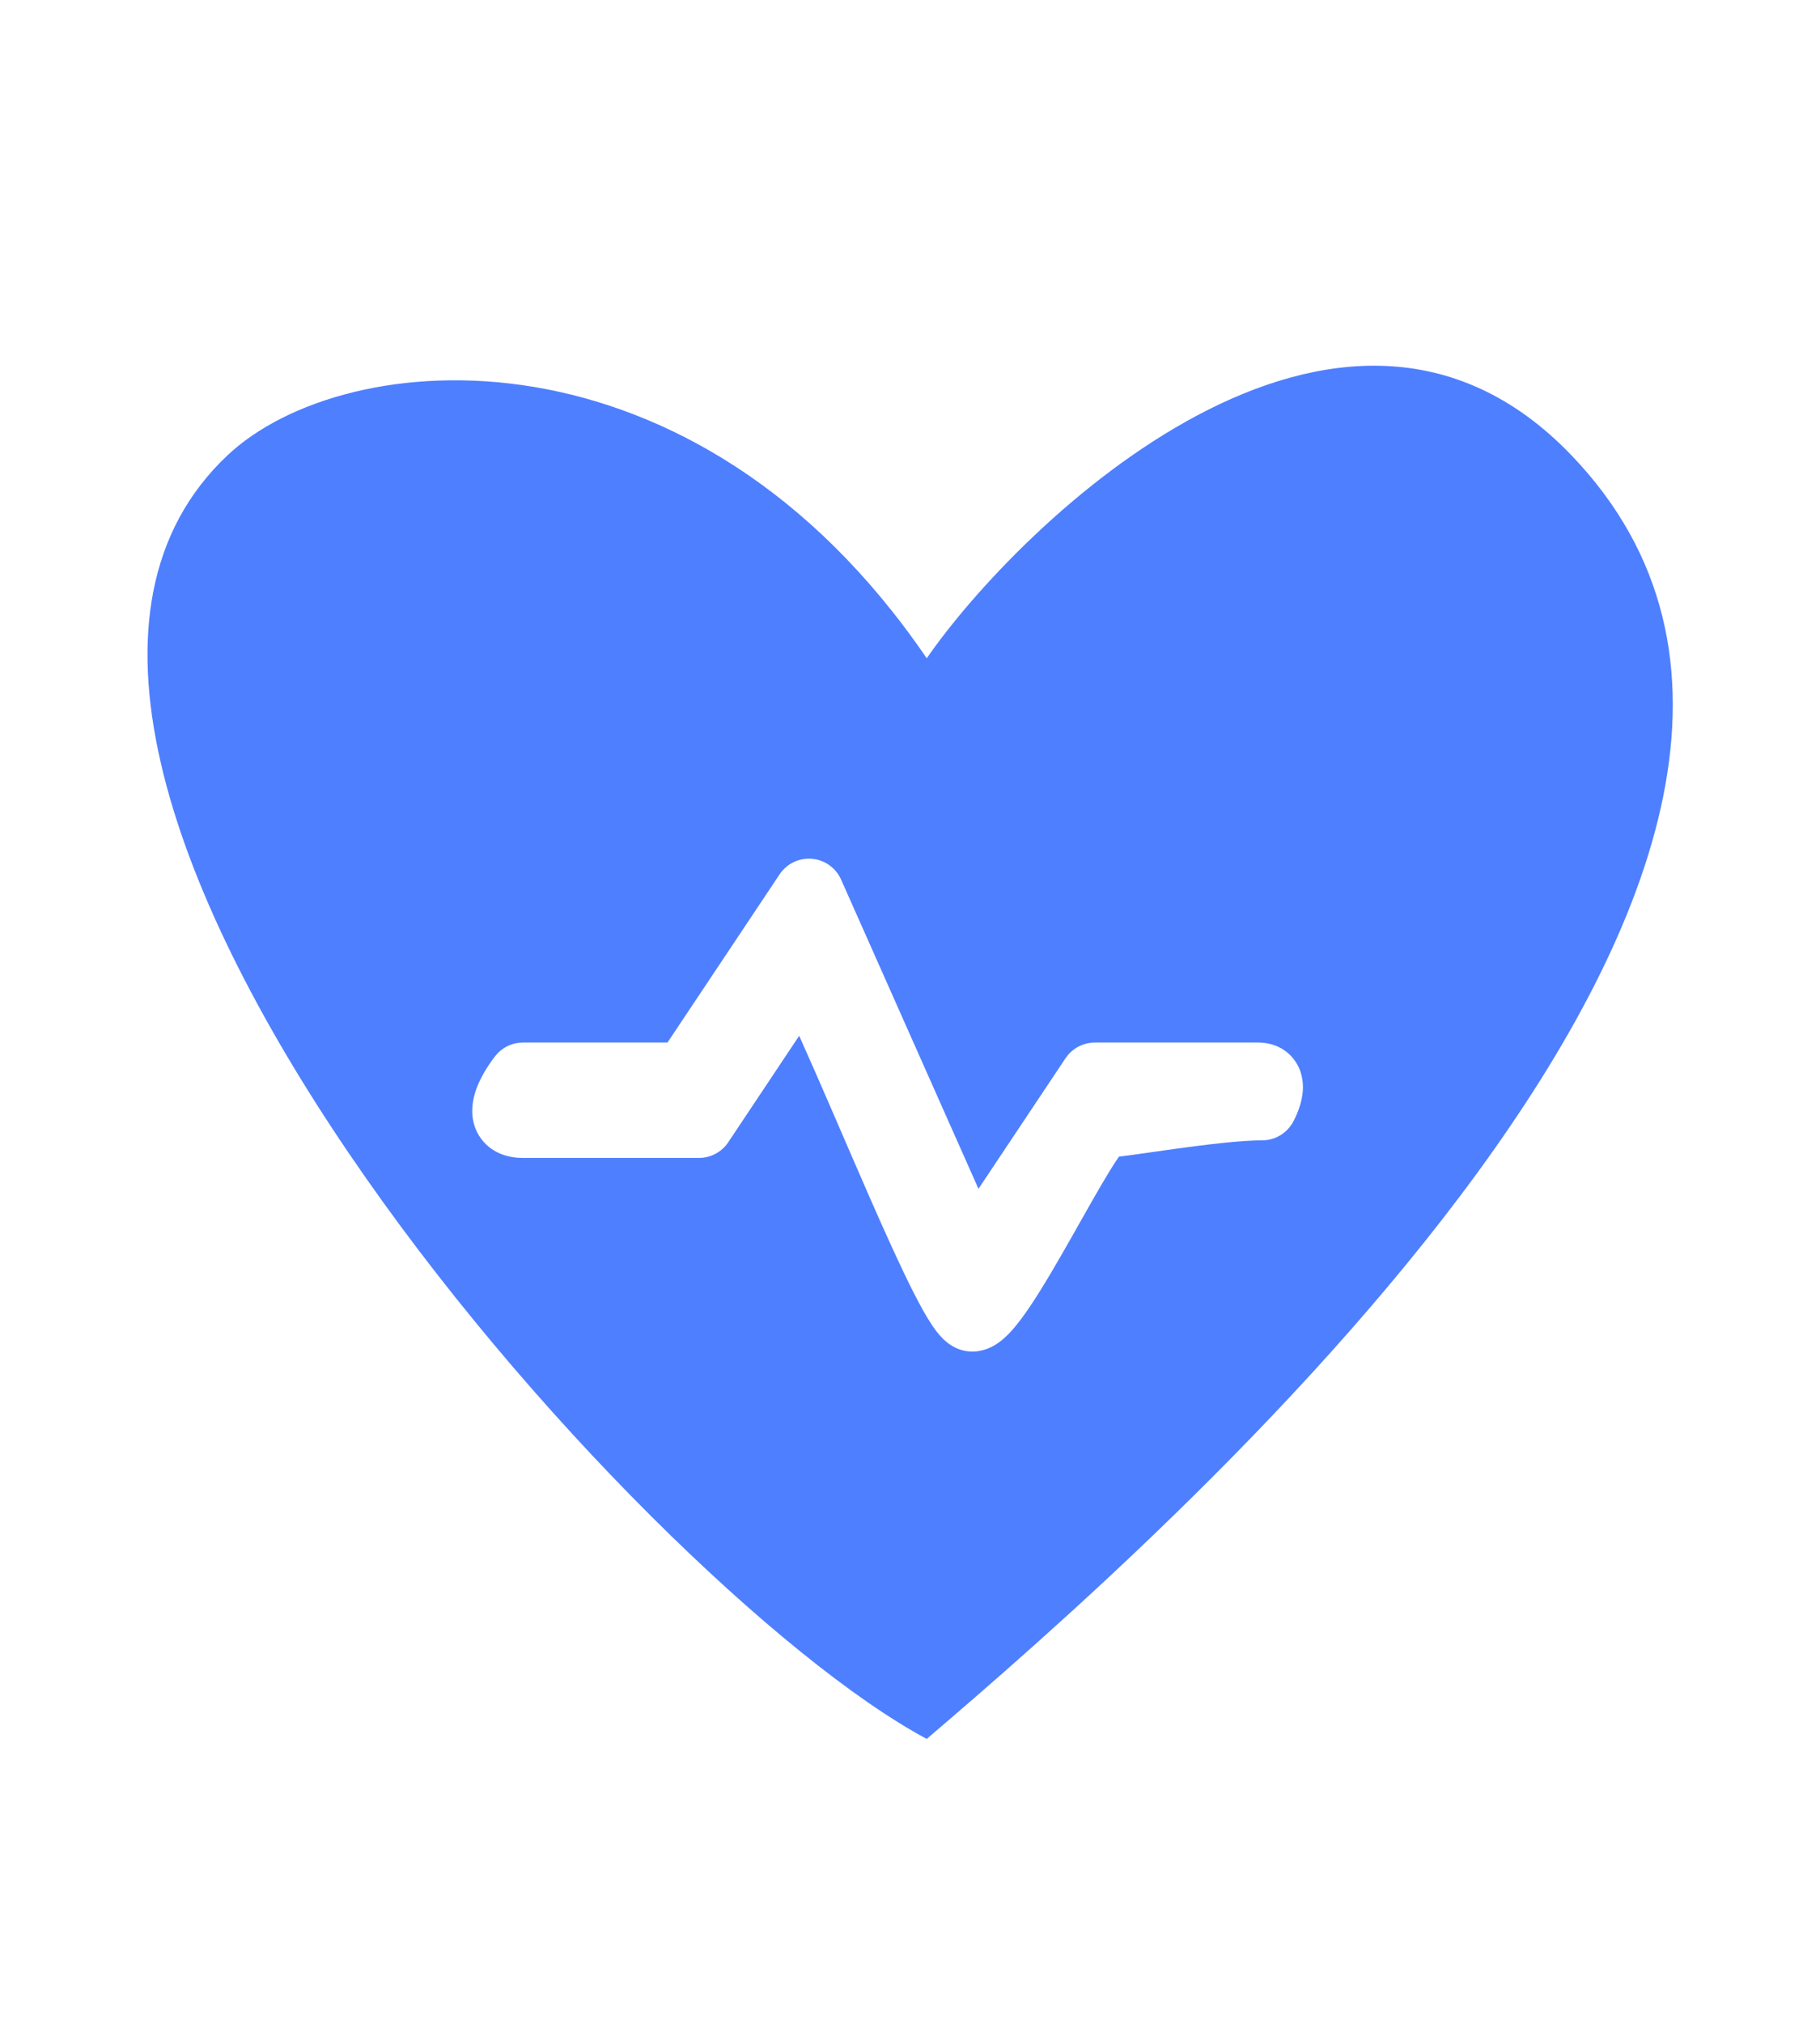 <svg width="90" height="100" viewBox="0 0 90 100" fill="none" xmlns="http://www.w3.org/2000/svg">
<path d="M45.827 32.542C50.466 25.845 66.244 10.568 77.699 22.497C96.552 42.13 57.05 76.375 45.827 85.964C31.612 78.354 -4.68 37.465 11.263 22.497C17.099 17.018 34.306 15.648 45.827 32.542ZM40.148 42.454C39.556 42.404 38.982 42.66 38.622 43.127L38.553 43.222L33.008 51.538H25.86C25.392 51.538 24.947 51.726 24.622 52.056L24.49 52.206C24.157 52.631 23.608 53.44 23.421 54.296C23.328 54.718 23.241 55.543 23.789 56.29C24.371 57.081 25.255 57.243 25.86 57.243H34.563C35.145 57.243 35.689 56.952 36.012 56.468L39.52 51.205C40.581 53.563 41.791 56.419 42.934 59.029C43.743 60.878 44.522 62.606 45.168 63.879C45.487 64.508 45.801 65.08 46.092 65.513C46.233 65.722 46.41 65.964 46.619 66.172C46.724 66.276 46.88 66.414 47.082 66.535C47.276 66.651 47.623 66.816 48.08 66.816C48.674 66.816 49.118 66.555 49.338 66.404C49.588 66.233 49.8 66.028 49.967 65.848C50.303 65.486 50.642 65.022 50.959 64.549C51.602 63.589 52.323 62.337 52.998 61.147C53.69 59.926 54.332 58.772 54.861 57.908C55.049 57.601 55.207 57.359 55.333 57.179C55.555 57.153 55.79 57.122 56.013 57.091C56.633 57.004 57.32 56.903 58.125 56.792C59.728 56.571 61.393 56.373 62.414 56.373C63.051 56.373 63.638 56.024 63.942 55.465C64.112 55.153 64.394 54.541 64.427 53.872C64.444 53.531 64.409 52.91 63.967 52.349C63.471 51.72 62.767 51.538 62.221 51.538H54.142C53.633 51.538 53.152 51.761 52.824 52.14L52.693 52.312L49.662 56.857L48.386 58.77L45.631 52.571L41.592 43.481C41.334 42.902 40.781 42.508 40.148 42.454Z" fill="#4E7FFF"/>
</svg>
